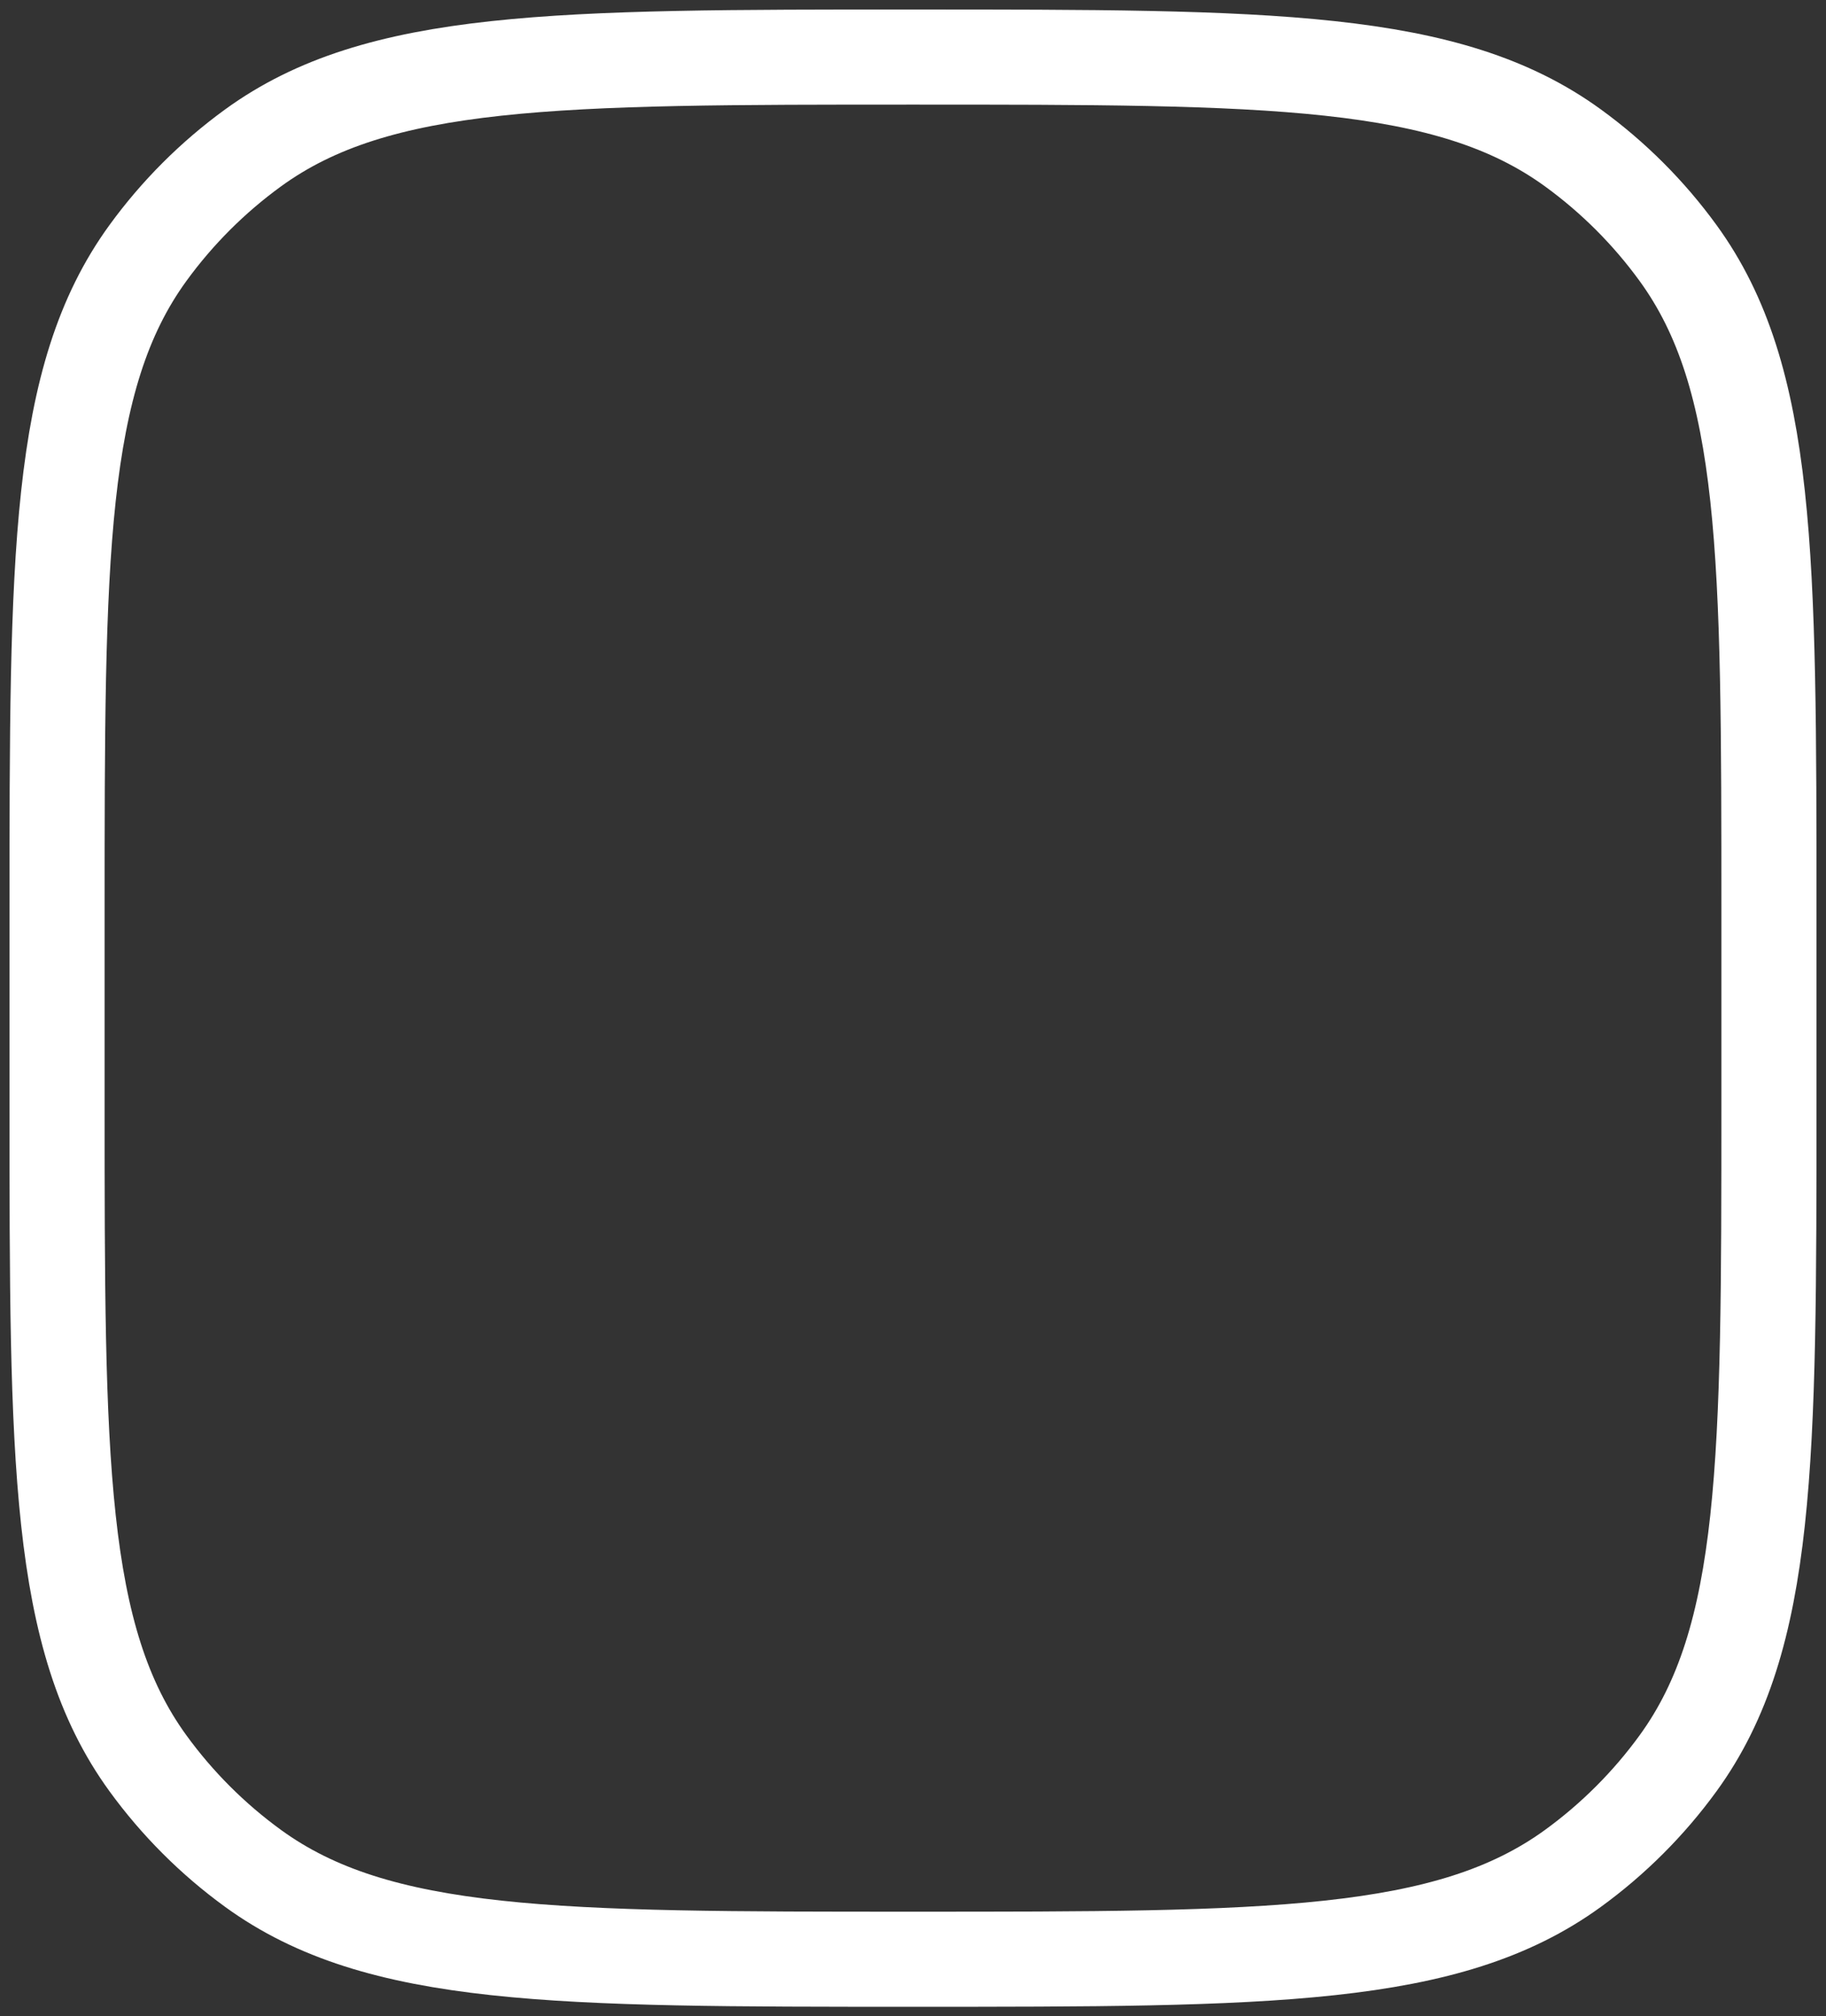<?xml version="1.0" encoding="utf-8"?>
<svg xmlns="http://www.w3.org/2000/svg" fill="none" height="100%" overflow="visible" preserveAspectRatio="none" style="display: block;" viewBox="0 0 96 106" width="100%">
<rect x="0" y="0" width="96" height="106" fill="#333333" stroke="none"/>
<path d="M3 48C3 29.251 3 19.877 7.775 13.305C9.317 11.183 11.183 9.317 13.305 7.775C19.877 3 29.251 3 48 3C66.749 3 76.123 3 82.695 7.775C84.817 9.317 86.683 11.183 88.225 13.305C93 19.877 93 29.251 93 48V58C93 76.749 93 86.123 88.225 92.695C86.683 94.817 84.817 96.683 82.695 98.225C76.123 103 66.749 103 48 103C29.251 103 19.877 103 13.305 98.225C11.183 96.683 9.317 94.817 7.775 92.695C3 86.123 3 76.749 3 58V48Z" id="Vector" stroke="white" stroke-linecap="round" stroke-linejoin="round" stroke-width="5"/>
</svg>